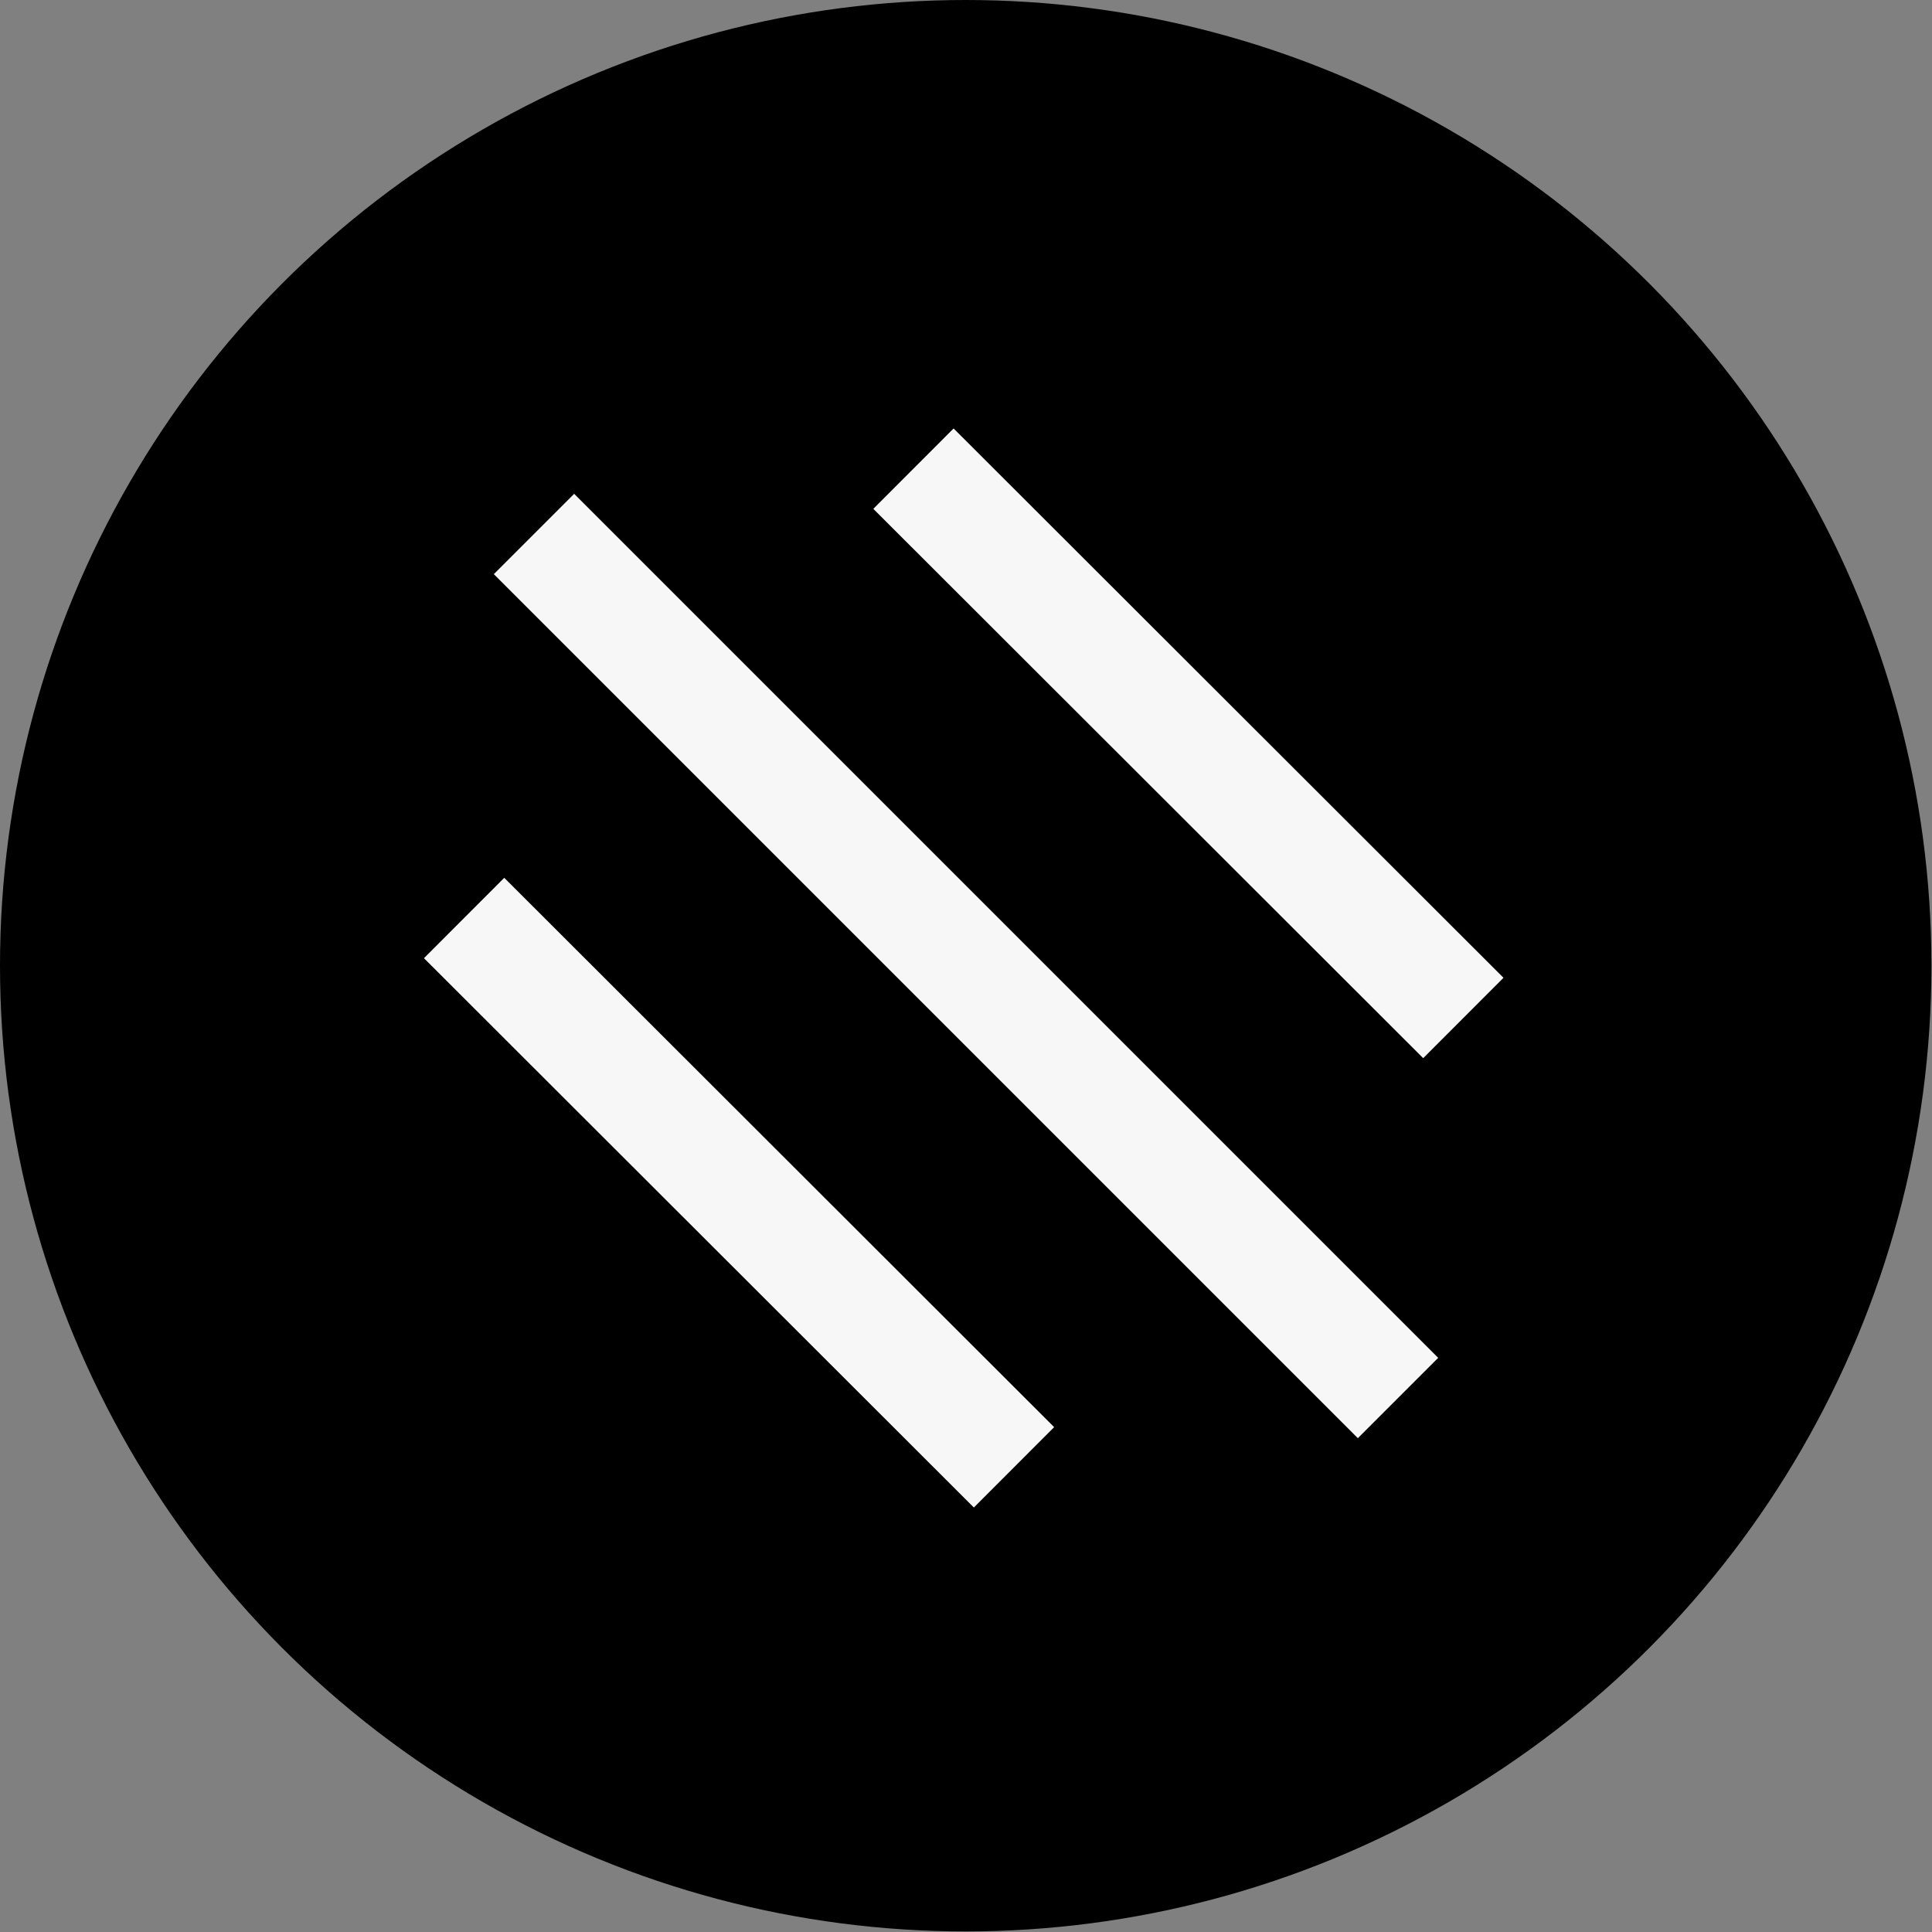 <svg xmlns="http://www.w3.org/2000/svg" id="Layer_2" data-name="Layer 2" viewBox="0 0 34.01 34.01"><rect x="0" y="0" width="34.01" height="34.01" fill="#808080" stroke="none"/><defs><style>      .cls-1 {        stroke-width: 0px;      }      .cls-2 {        fill: none;        stroke: #f7f7f7;        stroke-miterlimit: 10;        stroke-width: 2px;      }    </style></defs><g id="Layer_1-2" data-name="Layer 1"><g><circle class="cls-1" cx="17" cy="17" r="17"></circle><g><line class="cls-2" x1="8.17" y1="16.16" x2="17.85" y2="25.83"></line><line class="cls-2" x1="24.61" y1="24.61" x2="9.4" y2="9.4"></line><line class="cls-2" x1="16.08" y1="8.25" x2="25.76" y2="17.92"></line></g></g></g></svg>
